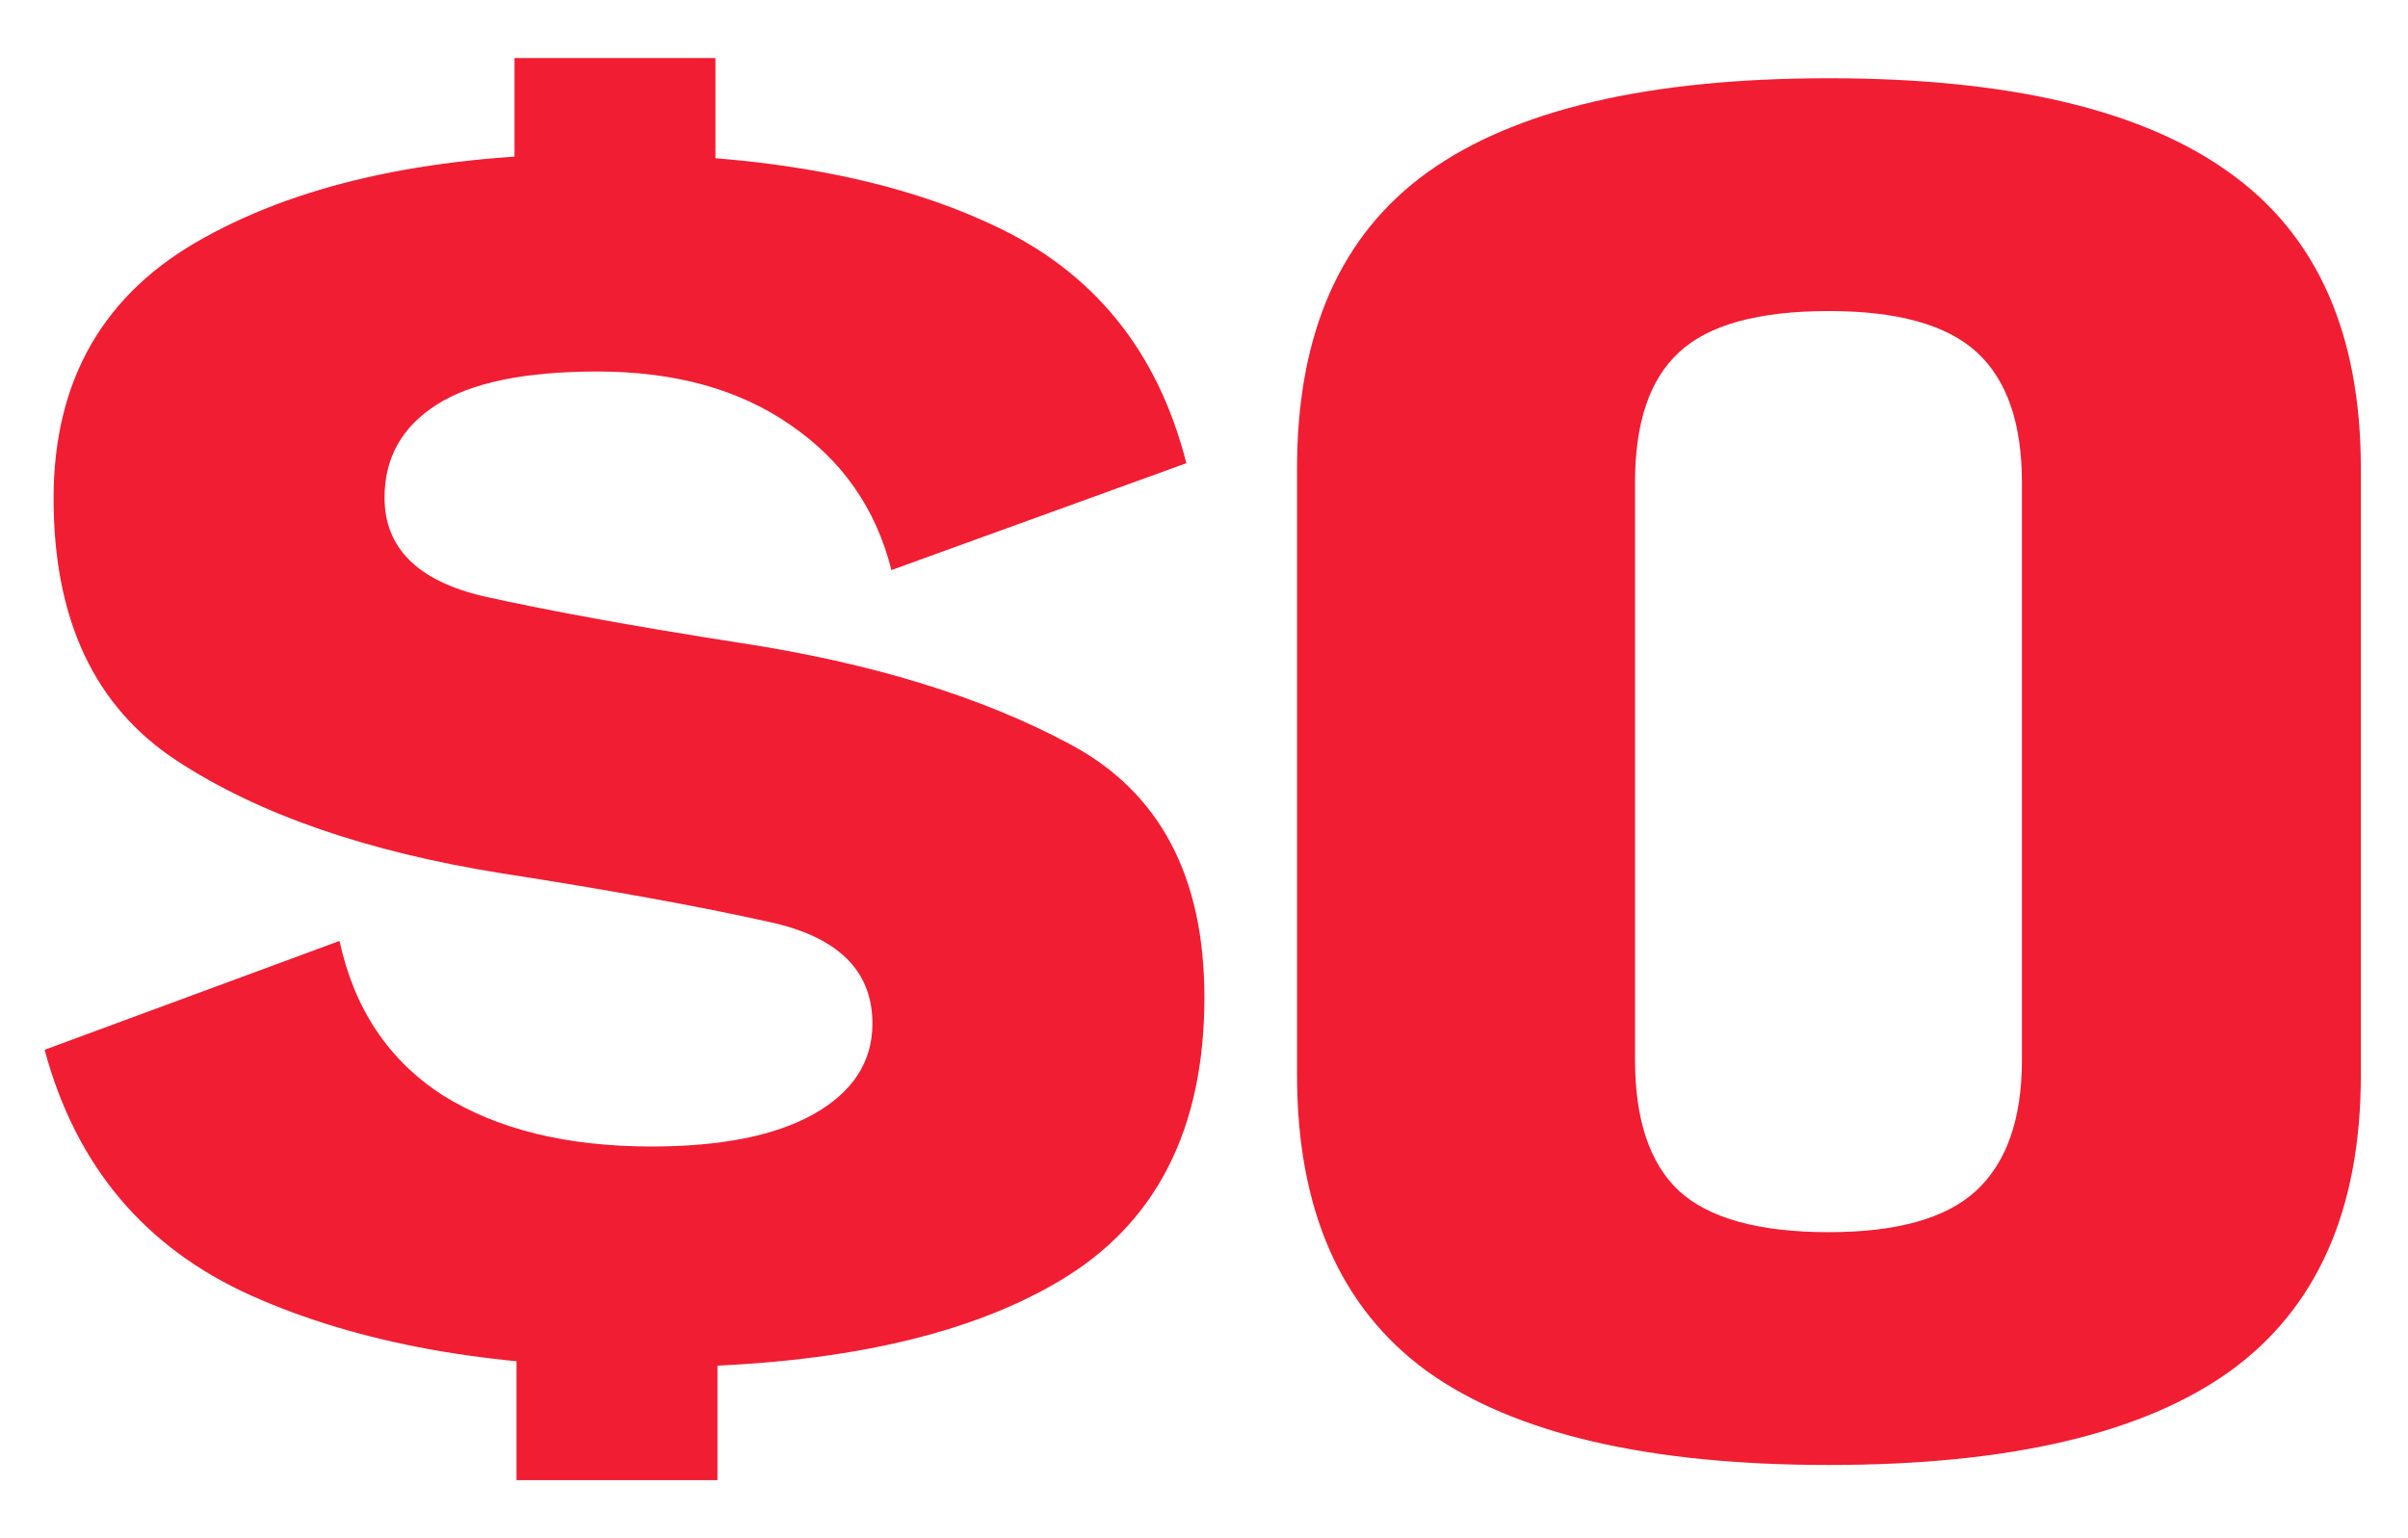 <svg width="36" height="23" viewBox="0 0 36 23" fill="none" xmlns="http://www.w3.org/2000/svg">
<path d="M7.692 3.491V0.868H10.696V3.491H7.692ZM7.722 22.132V19.57H10.726V22.132H7.722ZM9.665 20.444C7.323 20.444 5.355 20.087 3.761 19.374C2.166 18.66 1.135 17.435 0.667 15.697L5.076 14.069C5.295 15.084 5.809 15.853 6.616 16.375C7.433 16.887 8.474 17.143 9.74 17.143C10.776 17.143 11.583 16.983 12.161 16.661C12.749 16.33 13.043 15.878 13.043 15.305C13.043 14.511 12.525 14.004 11.489 13.783C10.452 13.552 9.127 13.311 7.513 13.06C5.49 12.738 3.865 12.176 2.64 11.372C1.414 10.568 0.801 9.262 0.801 7.454C0.801 5.676 1.554 4.375 3.058 3.551C4.563 2.717 6.541 2.3 8.992 2.3C11.374 2.3 13.317 2.652 14.822 3.355C16.336 4.048 17.308 5.239 17.736 6.926L13.327 8.524C13.098 7.61 12.595 6.886 11.817 6.354C11.05 5.821 10.088 5.555 8.933 5.555C7.846 5.555 7.044 5.721 6.526 6.052C6.008 6.384 5.749 6.846 5.749 7.439C5.749 8.192 6.242 8.684 7.229 8.916C8.225 9.137 9.496 9.368 11.04 9.609C13.023 9.91 14.677 10.418 16.003 11.131C17.338 11.844 18.006 13.105 18.006 14.913C18.006 16.892 17.278 18.309 15.823 19.163C14.378 20.017 12.326 20.444 9.665 20.444Z" fill="#F11D32"/>
<path d="M27.343 21.905C24.643 21.905 22.64 21.438 21.335 20.504C20.039 19.56 19.391 18.083 19.391 16.074V7.002C19.391 4.982 20.044 3.506 21.349 2.571C22.655 1.637 24.653 1.17 27.343 1.17C30.034 1.17 32.032 1.642 33.337 2.586C34.643 3.521 35.295 4.992 35.295 7.002V16.074C35.295 18.083 34.643 19.56 33.337 20.504C32.032 21.438 30.034 21.905 27.343 21.905ZM27.343 18.424C28.36 18.424 29.092 18.218 29.541 17.807C29.999 17.385 30.228 16.732 30.228 15.848V7.213C30.228 6.329 30.004 5.681 29.556 5.269C29.107 4.857 28.37 4.651 27.343 4.651C26.287 4.651 25.54 4.857 25.101 5.269C24.663 5.671 24.444 6.319 24.444 7.213V15.848C24.444 16.742 24.663 17.395 25.101 17.807C25.55 18.218 26.297 18.424 27.343 18.424Z" fill="#F11D32"/>
</svg>
